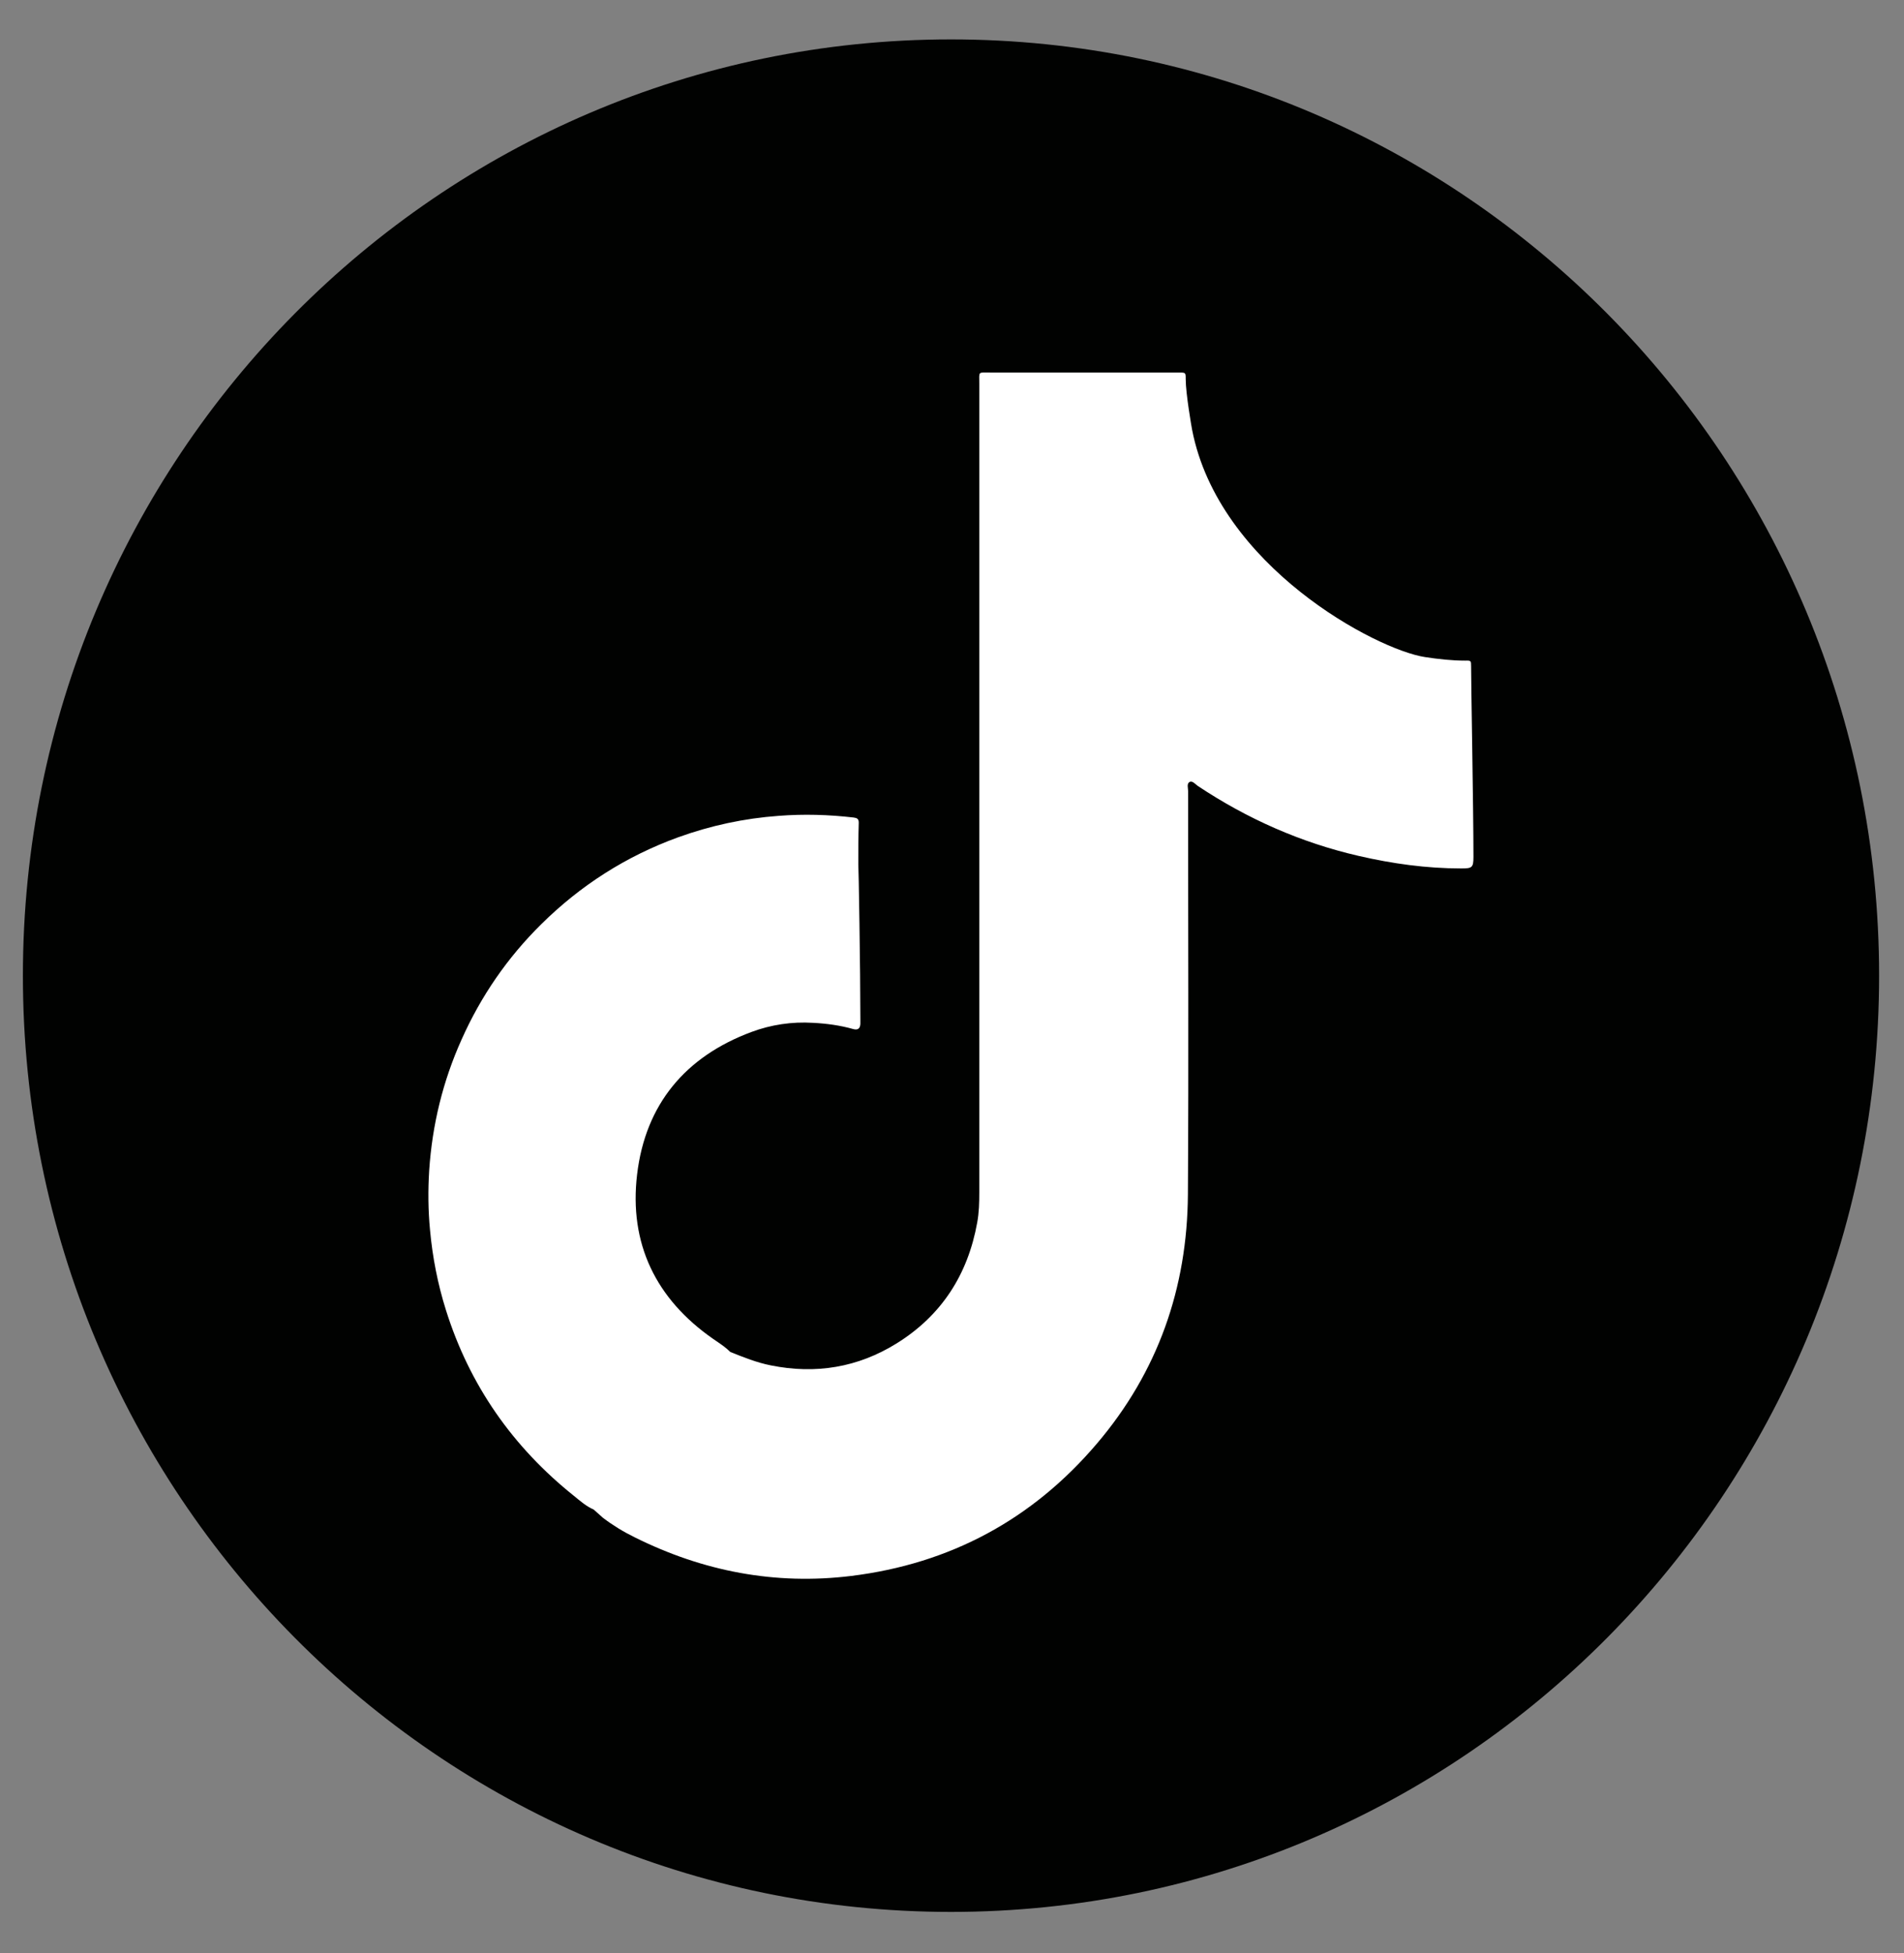 <svg width="39" height="40" viewBox="0 0 39 40" fill="none" xmlns="http://www.w3.org/2000/svg">
<rect x="0" y="0" width="39" height="40" fill="#808080" stroke="none"/>
<g id="Group">
<path id="Vector" d="M19.479 39.157C29.978 39.157 38.49 30.572 38.49 19.982C38.49 9.392 29.978 0.807 19.479 0.807C8.98 0.807 0.469 9.392 0.469 19.982C0.469 30.572 8.98 39.157 19.479 39.157Z" fill="#010201"/>
<path id="Vector_2" d="M30.133 13.644C30.133 13.533 30.131 13.527 30.015 13.53C29.736 13.53 29.46 13.499 29.187 13.457C28.193 13.306 24.965 11.599 24.419 8.806C24.408 8.752 24.287 8.059 24.287 7.764C24.287 7.633 24.287 7.63 24.157 7.63C24.126 7.63 24.098 7.63 24.067 7.63C22.805 7.63 21.541 7.63 20.279 7.63C20.026 7.63 20.059 7.599 20.059 7.855C20.059 13.377 20.059 18.899 20.059 24.422C20.059 24.629 20.054 24.834 20.017 25.035C19.826 26.104 19.285 26.942 18.367 27.513C17.573 28.007 16.708 28.149 15.79 27.964C15.5 27.907 15.229 27.797 14.959 27.689C14.937 27.669 14.914 27.649 14.894 27.629C14.804 27.552 14.703 27.487 14.604 27.419C13.435 26.604 12.881 25.47 13.05 24.052C13.221 22.615 14.041 21.638 15.393 21.135C15.796 20.985 16.221 20.922 16.652 20.948C16.93 20.962 17.206 20.999 17.474 21.075C17.567 21.101 17.618 21.07 17.623 20.97C17.623 20.936 17.623 20.899 17.623 20.865C17.623 19.874 17.587 17.709 17.581 17.703C17.581 17.419 17.581 17.133 17.59 16.848C17.59 16.766 17.55 16.752 17.483 16.743C16.973 16.684 16.463 16.669 15.95 16.709C15.243 16.76 14.556 16.908 13.889 17.149C12.824 17.536 11.892 18.132 11.087 18.928C10.394 19.612 9.85 20.402 9.453 21.294C9.07 22.146 8.853 23.041 8.791 23.973C8.766 24.376 8.769 24.783 8.808 25.189C8.859 25.748 8.966 26.297 9.135 26.834C9.619 28.373 10.504 29.635 11.757 30.637C11.884 30.74 12.008 30.851 12.16 30.916C12.224 30.973 12.286 31.029 12.351 31.086C12.554 31.24 12.771 31.373 12.999 31.484C14.401 32.183 15.88 32.467 17.437 32.276C19.459 32.026 21.144 31.123 22.467 29.567C23.715 28.101 24.32 26.382 24.332 24.459C24.349 21.709 24.335 18.959 24.337 16.206C24.337 16.141 24.301 16.047 24.371 16.013C24.427 15.988 24.484 16.061 24.537 16.098C25.551 16.772 26.647 17.257 27.832 17.53C28.523 17.689 29.218 17.786 29.928 17.786C30.15 17.786 30.181 17.774 30.181 17.55C30.181 16.573 30.131 13.902 30.133 13.644Z" fill="white"/>
</g>
</svg>
